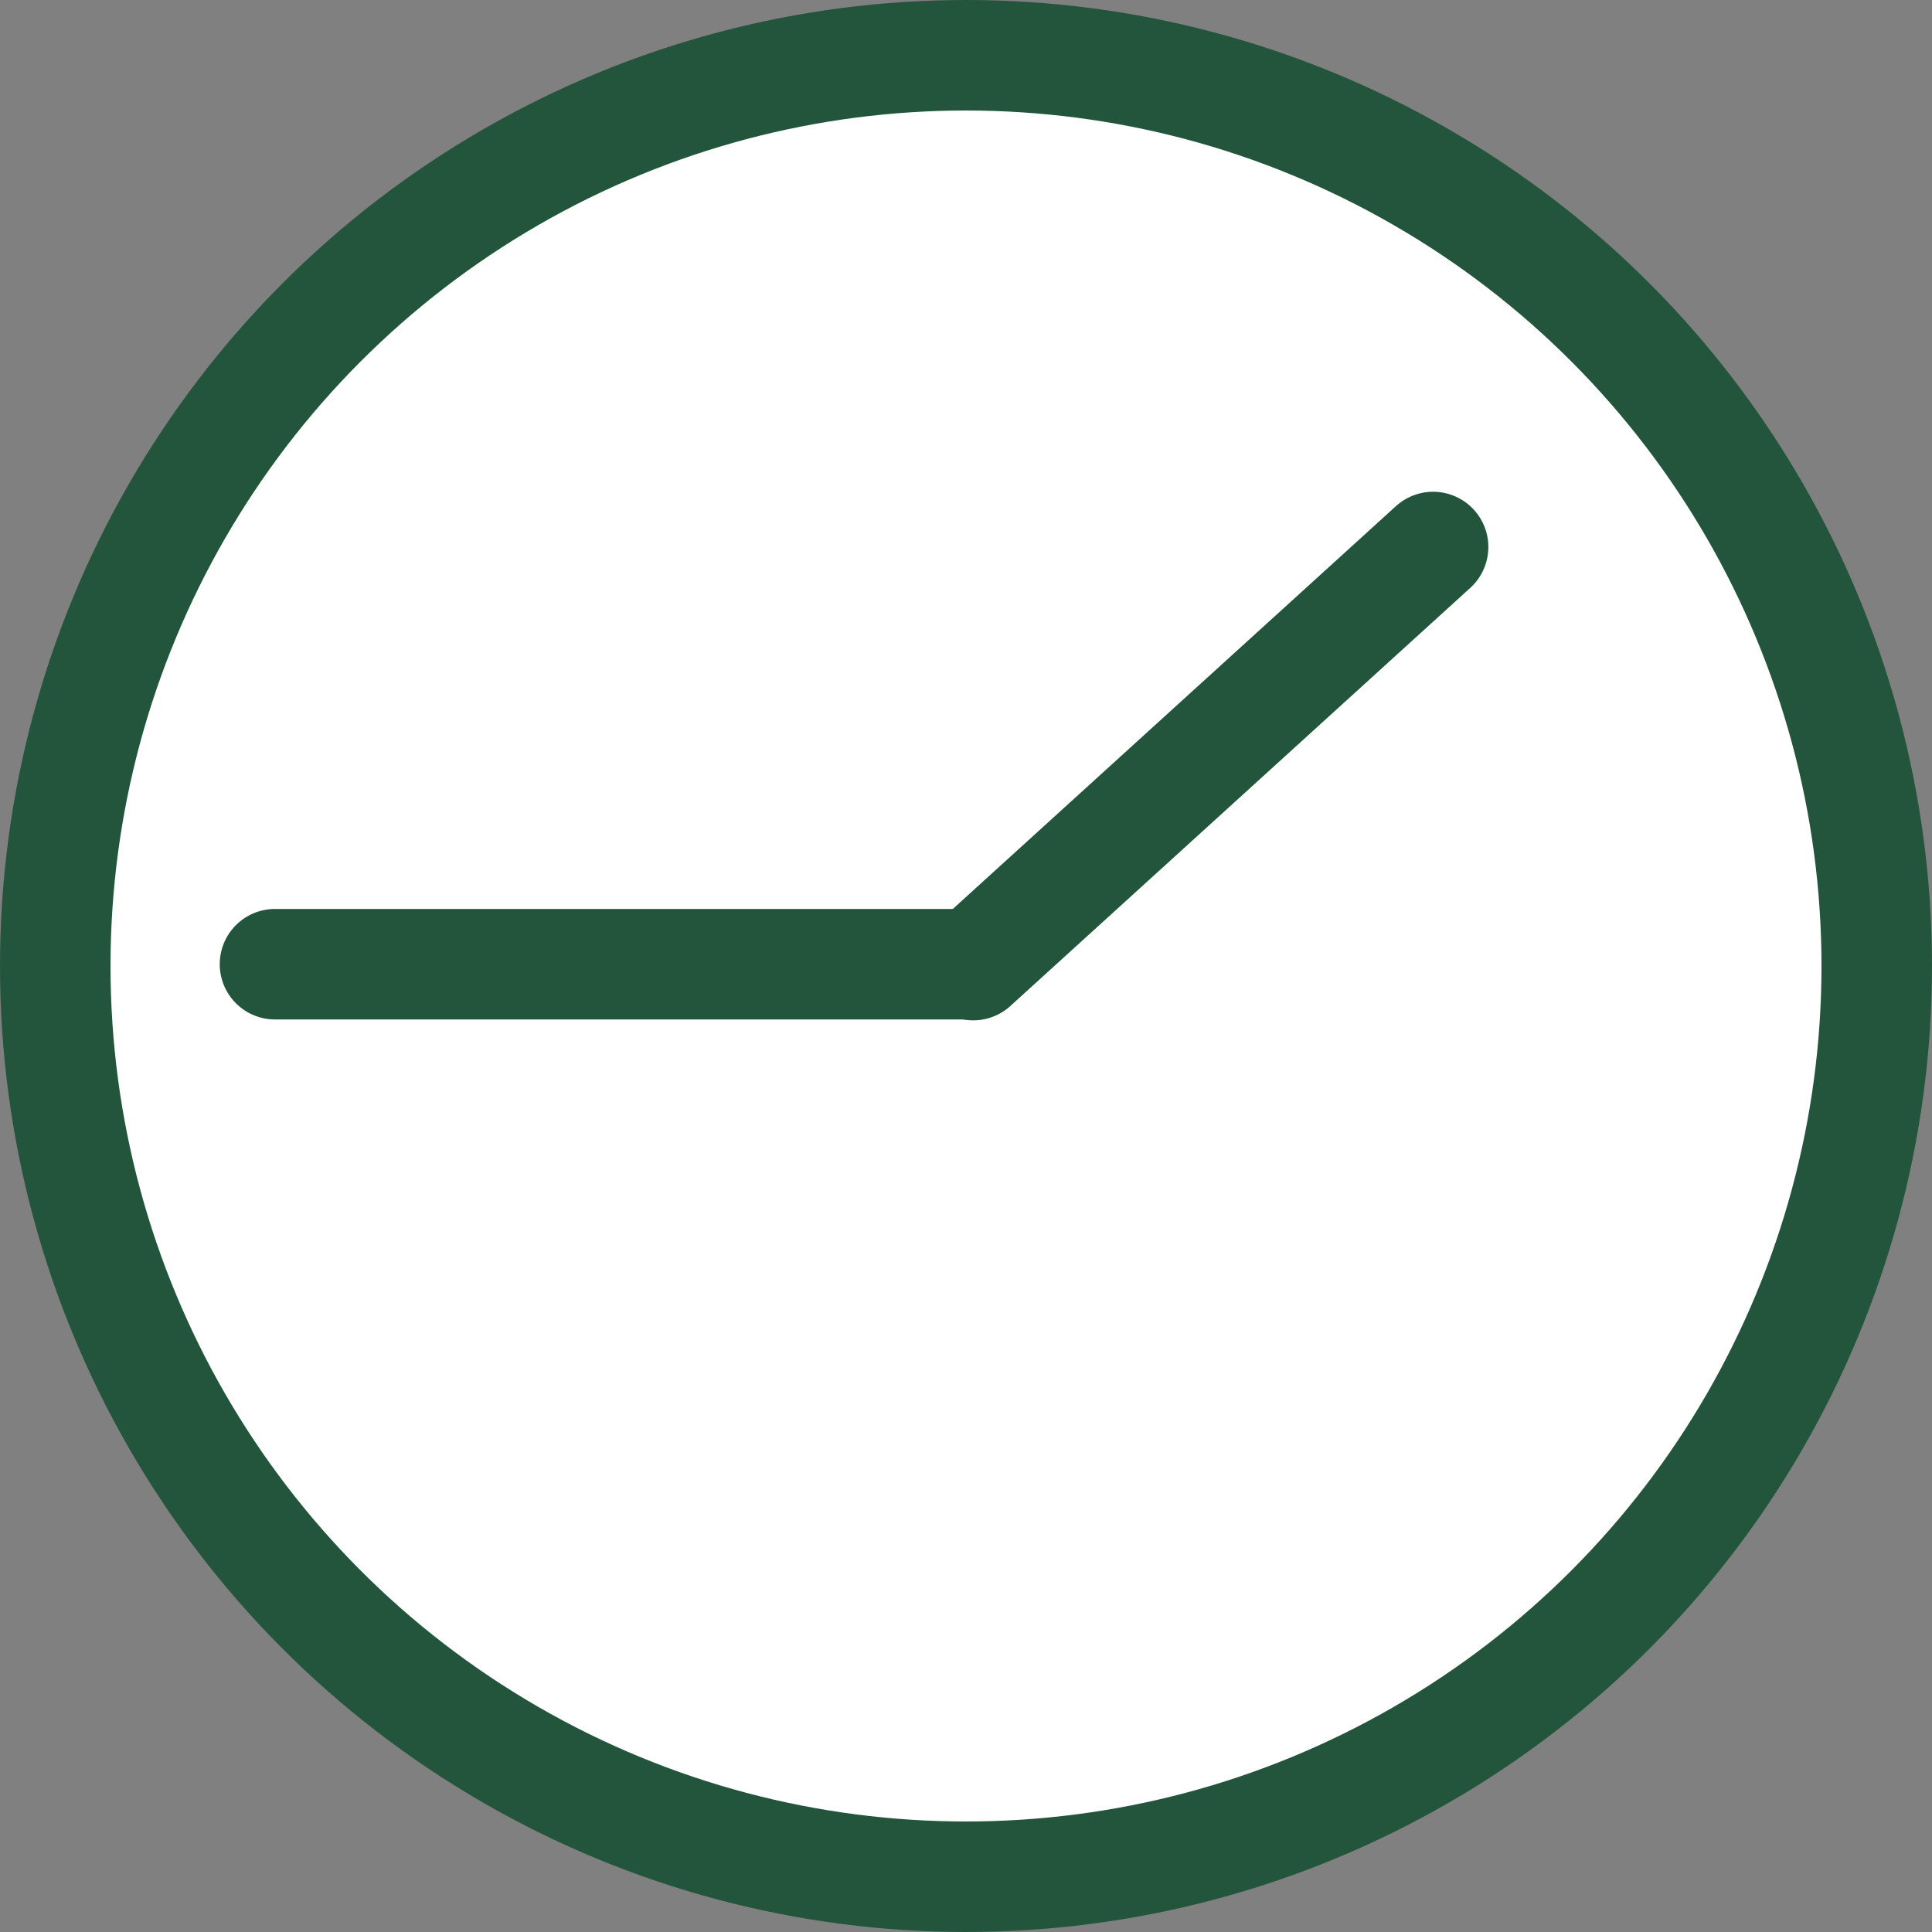 <?xml version="1.0" encoding="UTF-8"?><svg id="a" xmlns="http://www.w3.org/2000/svg" width="30" height="30" viewBox="0 0 30 30"><rect x="0" y="0" width="30" height="30" fill="#808080" stroke="none"/><circle cx="15" cy="15" r="14.142" fill="#fff" stroke="#23553d" stroke-linecap="round" stroke-linejoin="round" stroke-width="1.716"/><line x1="14.995" y1="14.972" x2="4.27" y2="14.972" fill="#fff" stroke="#23553d" stroke-linecap="round" stroke-linejoin="round" stroke-width="1.716"/><line x1="22.253" y1="8.494" x2="15.112" y2="14.986" fill="#fff" stroke="#23553d" stroke-linecap="round" stroke-linejoin="round" stroke-width="1.716"/></svg>